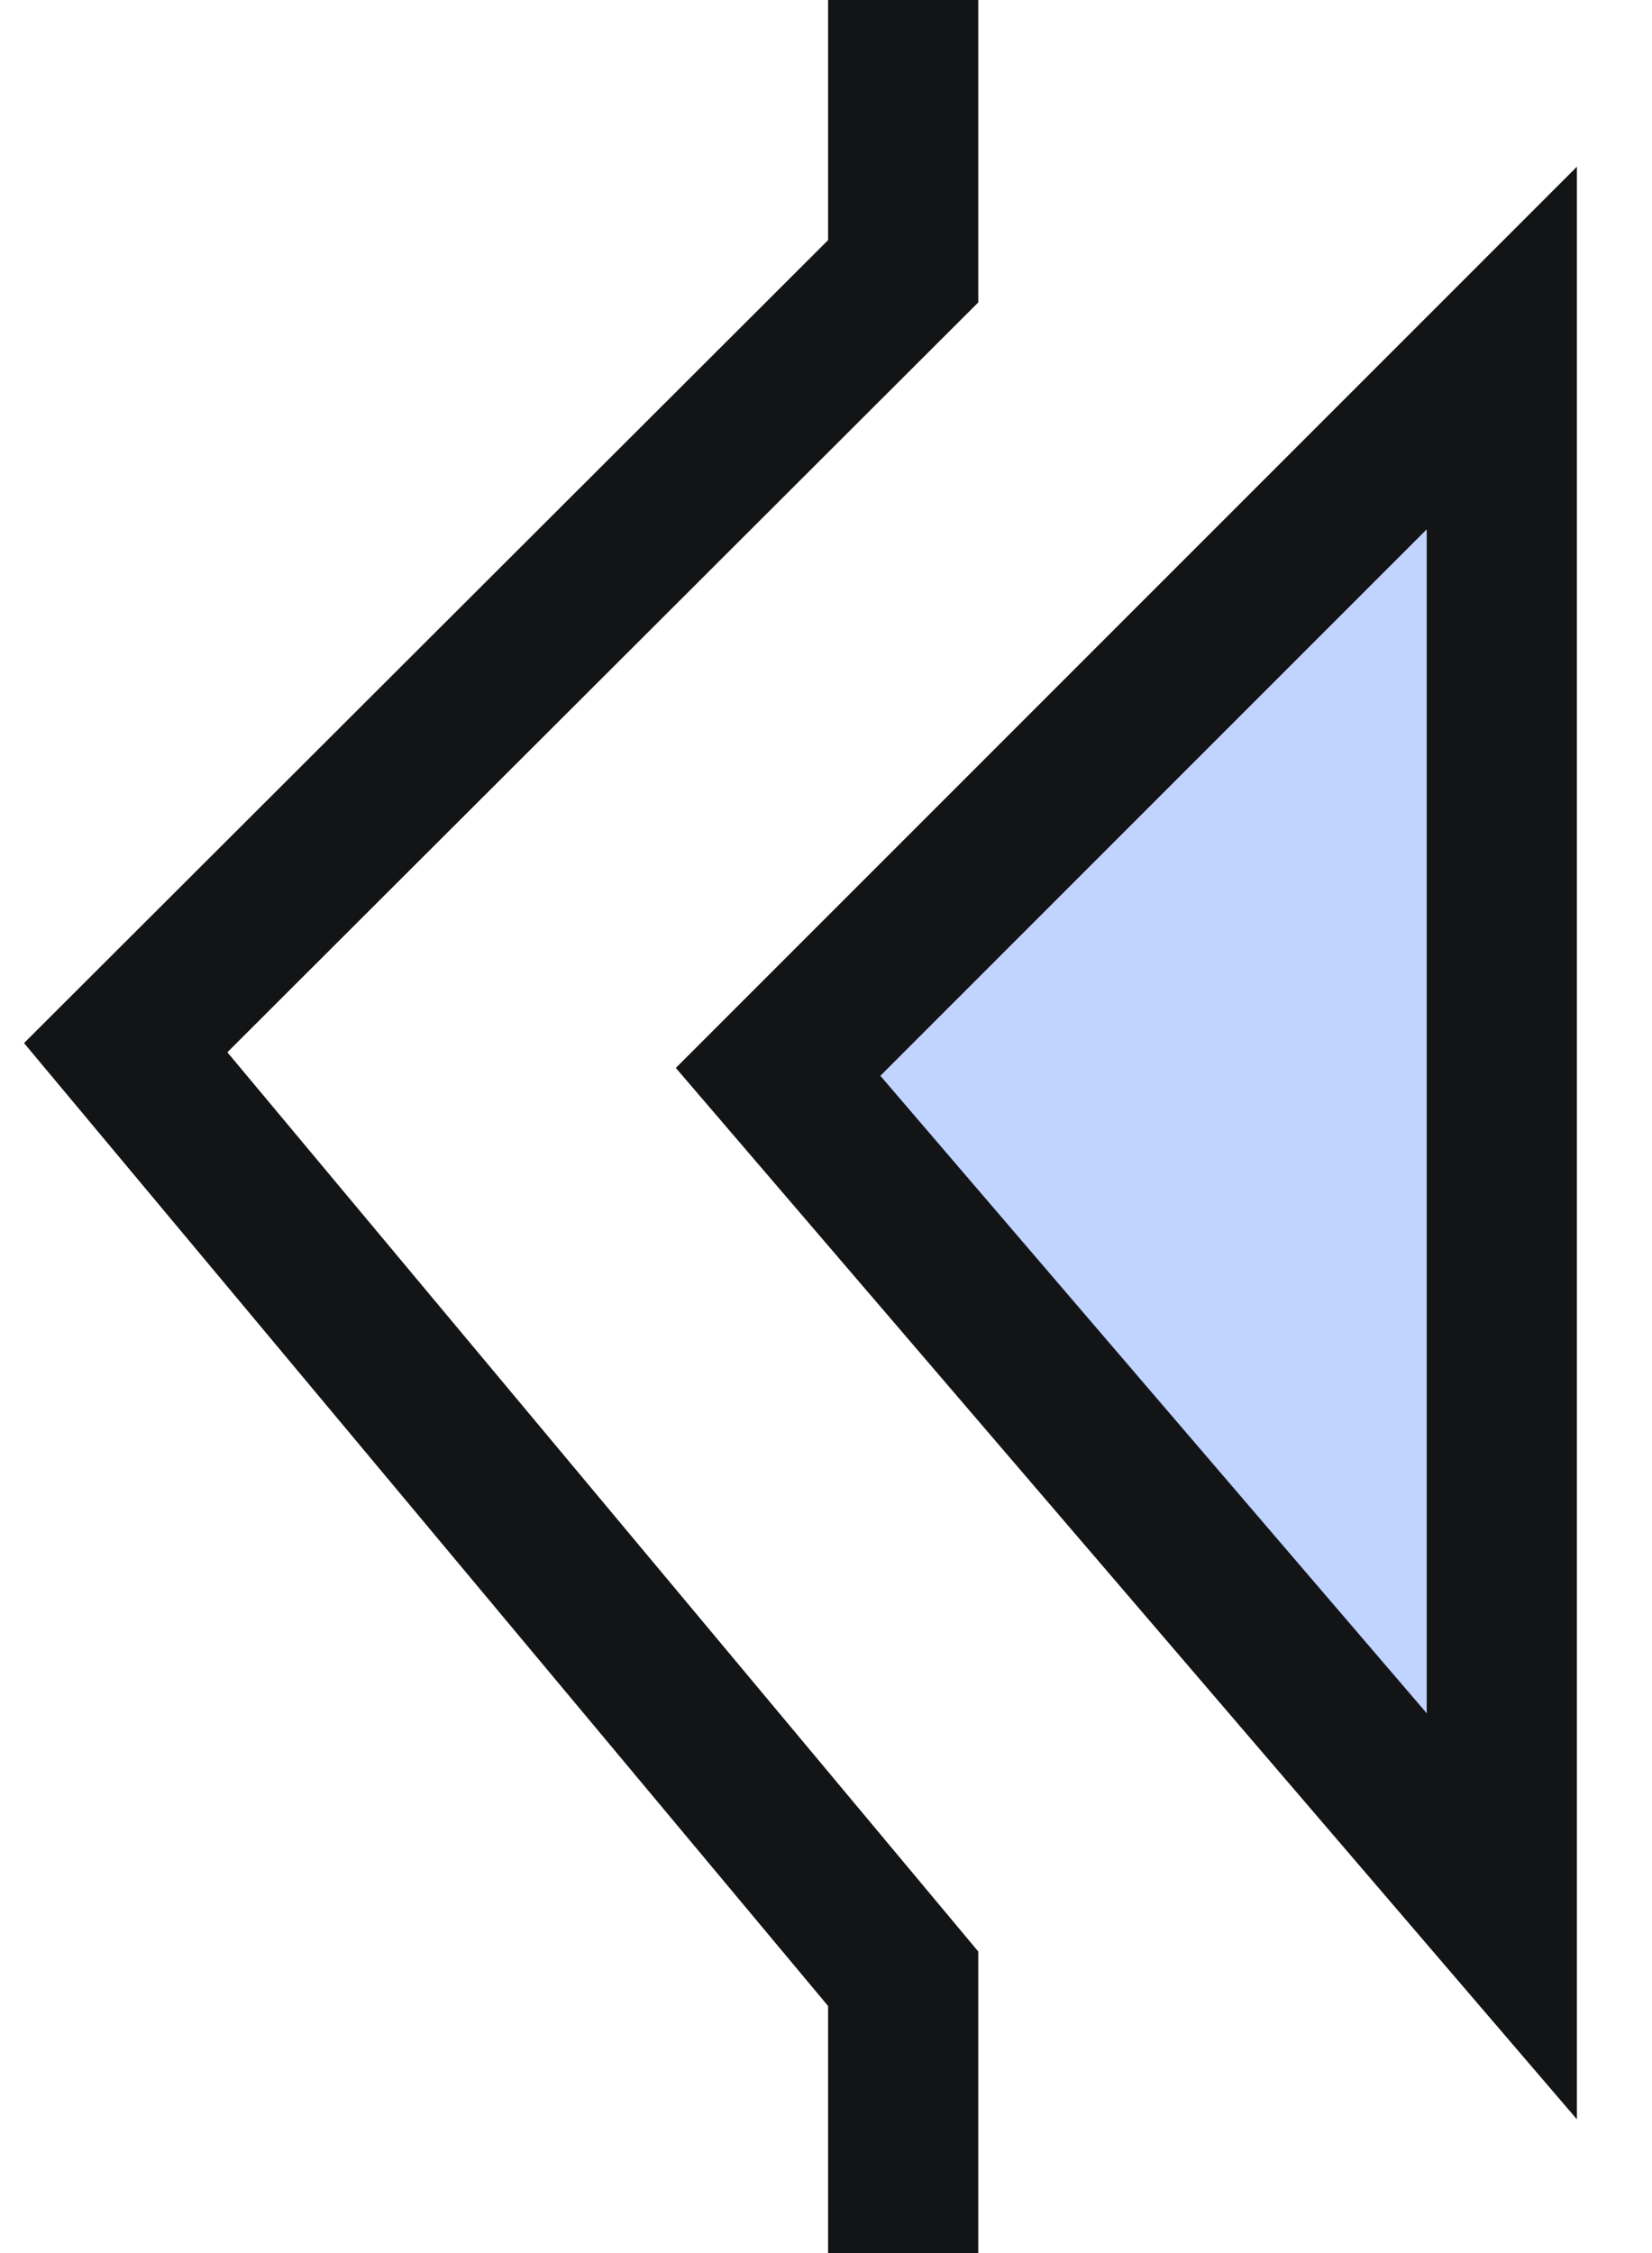 <?xml version="1.0" encoding="UTF-8"?>
<svg xmlns="http://www.w3.org/2000/svg" xmlns:xlink="http://www.w3.org/1999/xlink" width="11px" height="15px" viewBox="0 0 11 15" version="1.1">
  <g stroke="none" stroke-width="1" fill="none" fill-rule="evenodd">
    <g transform="translate(-215, -2969)" stroke="#131415">
      <g transform="translate(12, 2959)">
        <path d="M204.514,0.5 C205.756,0.5 206.881,1.004 207.696,1.818 C208.51,2.632 209.014,3.757 209.014,5 L209.014,5 L209.014,11.806 L203.837,16.975 L209.014,23.174 L209.014,29 C209.014,30.243 208.51,31.368 207.696,32.182 C206.881,32.996 205.756,33.5 204.514,33.5 L204.514,33.5 L9.514,33.5 C8.271,33.5 7.146,32.996 6.332,32.182 C5.517,31.368 5.014,30.243 5.014,29 L5.014,29 L5.014,23.194 L10.188,16.971 L5.014,11.728 L5.014,5 C5.014,3.757 5.517,2.632 6.332,1.818 C7.146,1.004 8.271,0.5 9.514,0.5 L9.514,0.5 Z">
      </path>
        <path d="M210.026,15.291 L215.648,20.11 L205.207,20.11 L210.026,15.291 Z" fill="#C1D3FF" transform="translate(210.5, 17.61) scale(-1, 1) rotate(-270) translate(-210.5, -17.61) ">
      </path>
      </g>
    </g>
  </g>
</svg>
